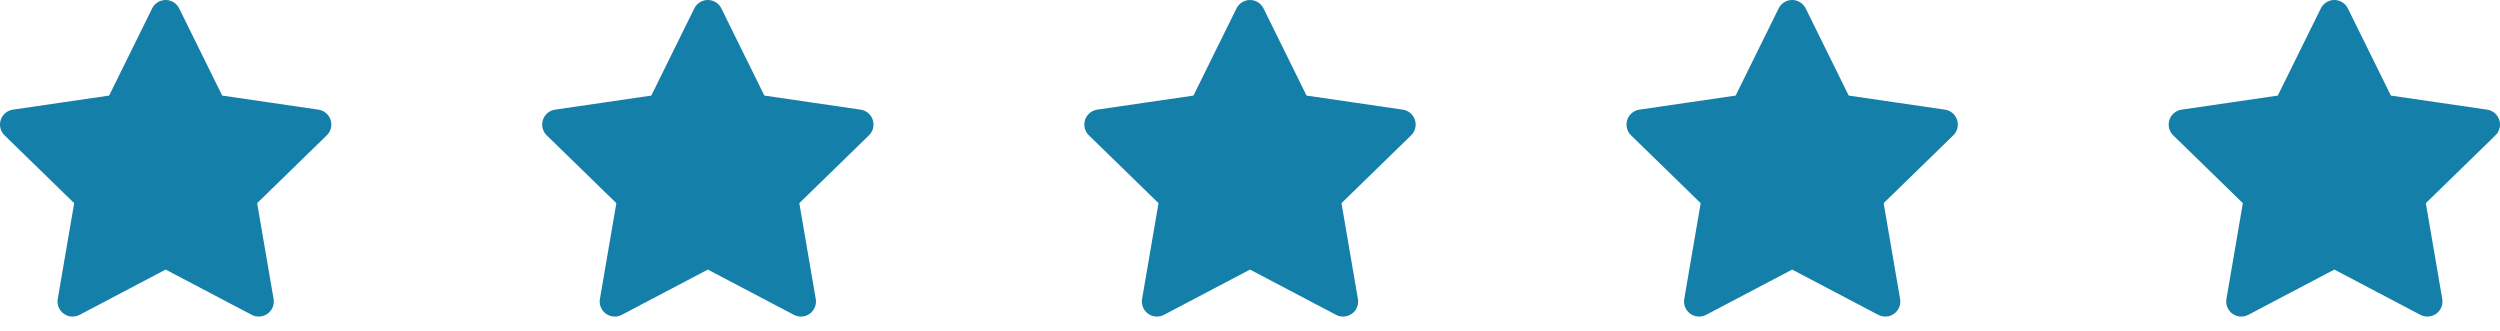 <svg xmlns="http://www.w3.org/2000/svg" width="166" height="22" viewBox="0 0 166 22">
    <g fill="none" fill-rule="evenodd" stroke-linecap="round" stroke-linejoin="round">
        <g fill="#147FA9" stroke="#147FA9" stroke-width="2">
            <g>
                <g>
                    <path d="M10 0L13.09 6.26 20 7.27 15 12.14 16.18 19.02 10 15.77 3.82 19.02 5 12.14 0 7.27 6.91 6.26zM46 0L49.09 6.26 56 7.27 51 12.14 52.18 19.02 46 15.77 39.82 19.02 41 12.14 36 7.27 42.91 6.26zM82 0L85.09 6.26 92 7.27 87 12.14 88.18 19.02 82 15.77 75.82 19.02 77 12.14 72 7.27 78.91 6.26zM118 0L121.09 6.26 128 7.27 123 12.14 124.18 19.02 118 15.77 111.82 19.02 113 12.14 108 7.27 114.91 6.26zM154 0L157.09 6.26 164 7.27 159 12.14 160.18 19.02 154 15.77 147.82 19.02 149 12.14 144 7.27 150.91 6.26z" transform="translate(-637 -2669) translate(-138 2606) translate(776 64)"/>
                </g>
            </g>
        </g>
    </g>
</svg>
